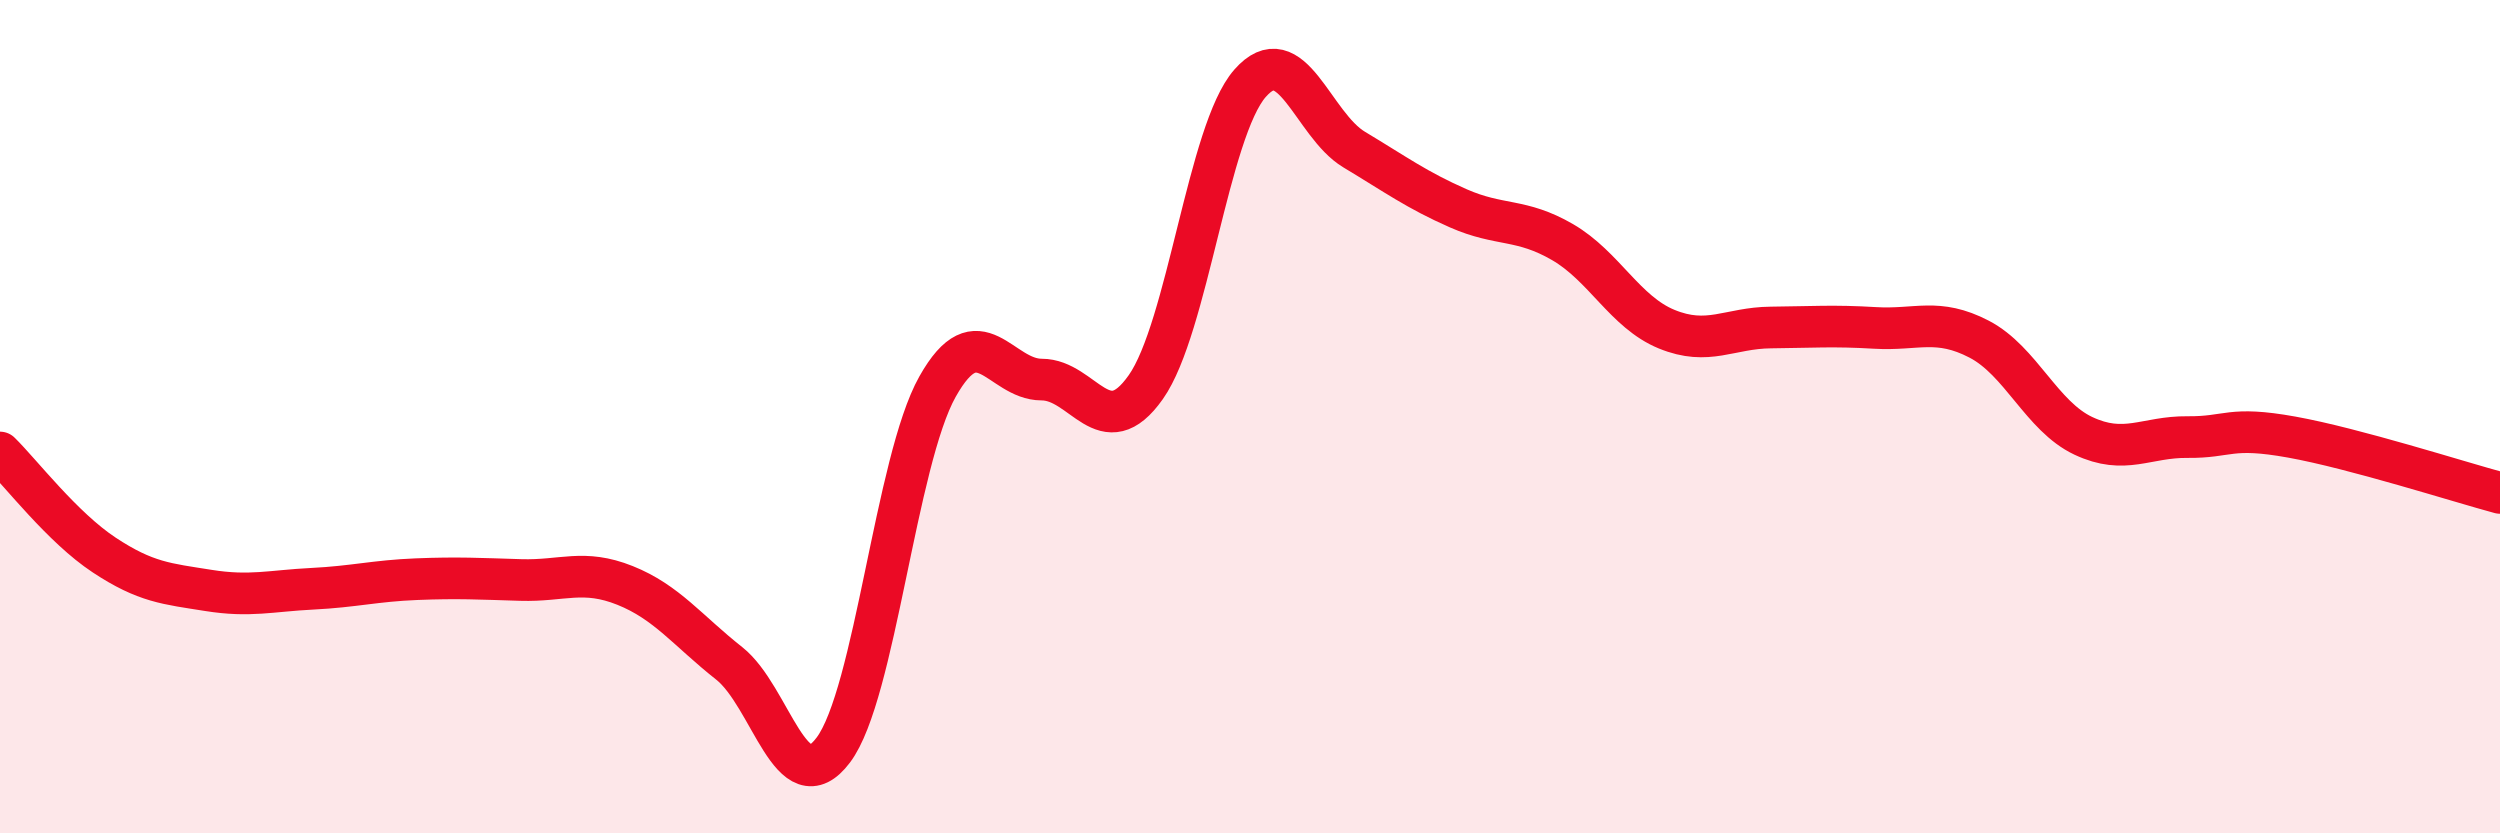 
    <svg width="60" height="20" viewBox="0 0 60 20" xmlns="http://www.w3.org/2000/svg">
      <path
        d="M 0,10.86 C 0.5,11.35 1.5,12.66 2.5,13.32 C 3.5,13.98 4,14.01 5,14.17 C 6,14.33 6.5,14.18 7.5,14.13 C 8.5,14.08 9,13.94 10,13.9 C 11,13.86 11.5,13.89 12.5,13.92 C 13.5,13.95 14,13.65 15,14.05 C 16,14.45 16.5,15.13 17.5,15.92 C 18.5,16.71 19,19.33 20,18 C 21,16.67 21.5,11.06 22.5,9.28 C 23.5,7.5 24,9.11 25,9.11 C 26,9.11 26.5,10.71 27.5,9.29 C 28.5,7.87 29,3.14 30,2 C 31,0.86 31.5,2.99 32.5,3.59 C 33.5,4.19 34,4.56 35,5 C 36,5.44 36.5,5.23 37.5,5.81 C 38.5,6.39 39,7.49 40,7.9 C 41,8.31 41.5,7.87 42.5,7.86 C 43.5,7.85 44,7.81 45,7.87 C 46,7.93 46.5,7.62 47.5,8.14 C 48.5,8.66 49,9.99 50,10.46 C 51,10.93 51.5,10.48 52.5,10.49 C 53.5,10.5 53.5,10.22 55,10.49 C 56.5,10.76 59,11.56 60,11.83L60 20L0 20Z"
        fill="#EB0A25"
        opacity="0.1"
        stroke-linecap="round"
        stroke-linejoin="round"
      />
      <path
        d="M 0,10.86 C 0.5,11.35 1.5,12.66 2.5,13.32 C 3.5,13.98 4,14.01 5,14.17 C 6,14.33 6.5,14.18 7.5,14.13 C 8.5,14.08 9,13.94 10,13.9 C 11,13.86 11.5,13.89 12.5,13.92 C 13.5,13.95 14,13.65 15,14.05 C 16,14.45 16.5,15.13 17.5,15.92 C 18.5,16.71 19,19.33 20,18 C 21,16.67 21.5,11.06 22.5,9.28 C 23.5,7.5 24,9.11 25,9.11 C 26,9.11 26.5,10.71 27.5,9.29 C 28.5,7.87 29,3.14 30,2 C 31,0.86 31.5,2.99 32.5,3.59 C 33.5,4.19 34,4.56 35,5 C 36,5.44 36.5,5.23 37.5,5.81 C 38.5,6.39 39,7.49 40,7.9 C 41,8.31 41.5,7.87 42.5,7.86 C 43.5,7.85 44,7.81 45,7.87 C 46,7.93 46.5,7.62 47.5,8.14 C 48.5,8.66 49,9.99 50,10.46 C 51,10.93 51.5,10.48 52.5,10.49 C 53.5,10.5 53.5,10.22 55,10.49 C 56.5,10.76 59,11.56 60,11.83"
        stroke="#EB0A25"
        stroke-width="1"
        fill="none"
        stroke-linecap="round"
        stroke-linejoin="round"
      />
    </svg>
  